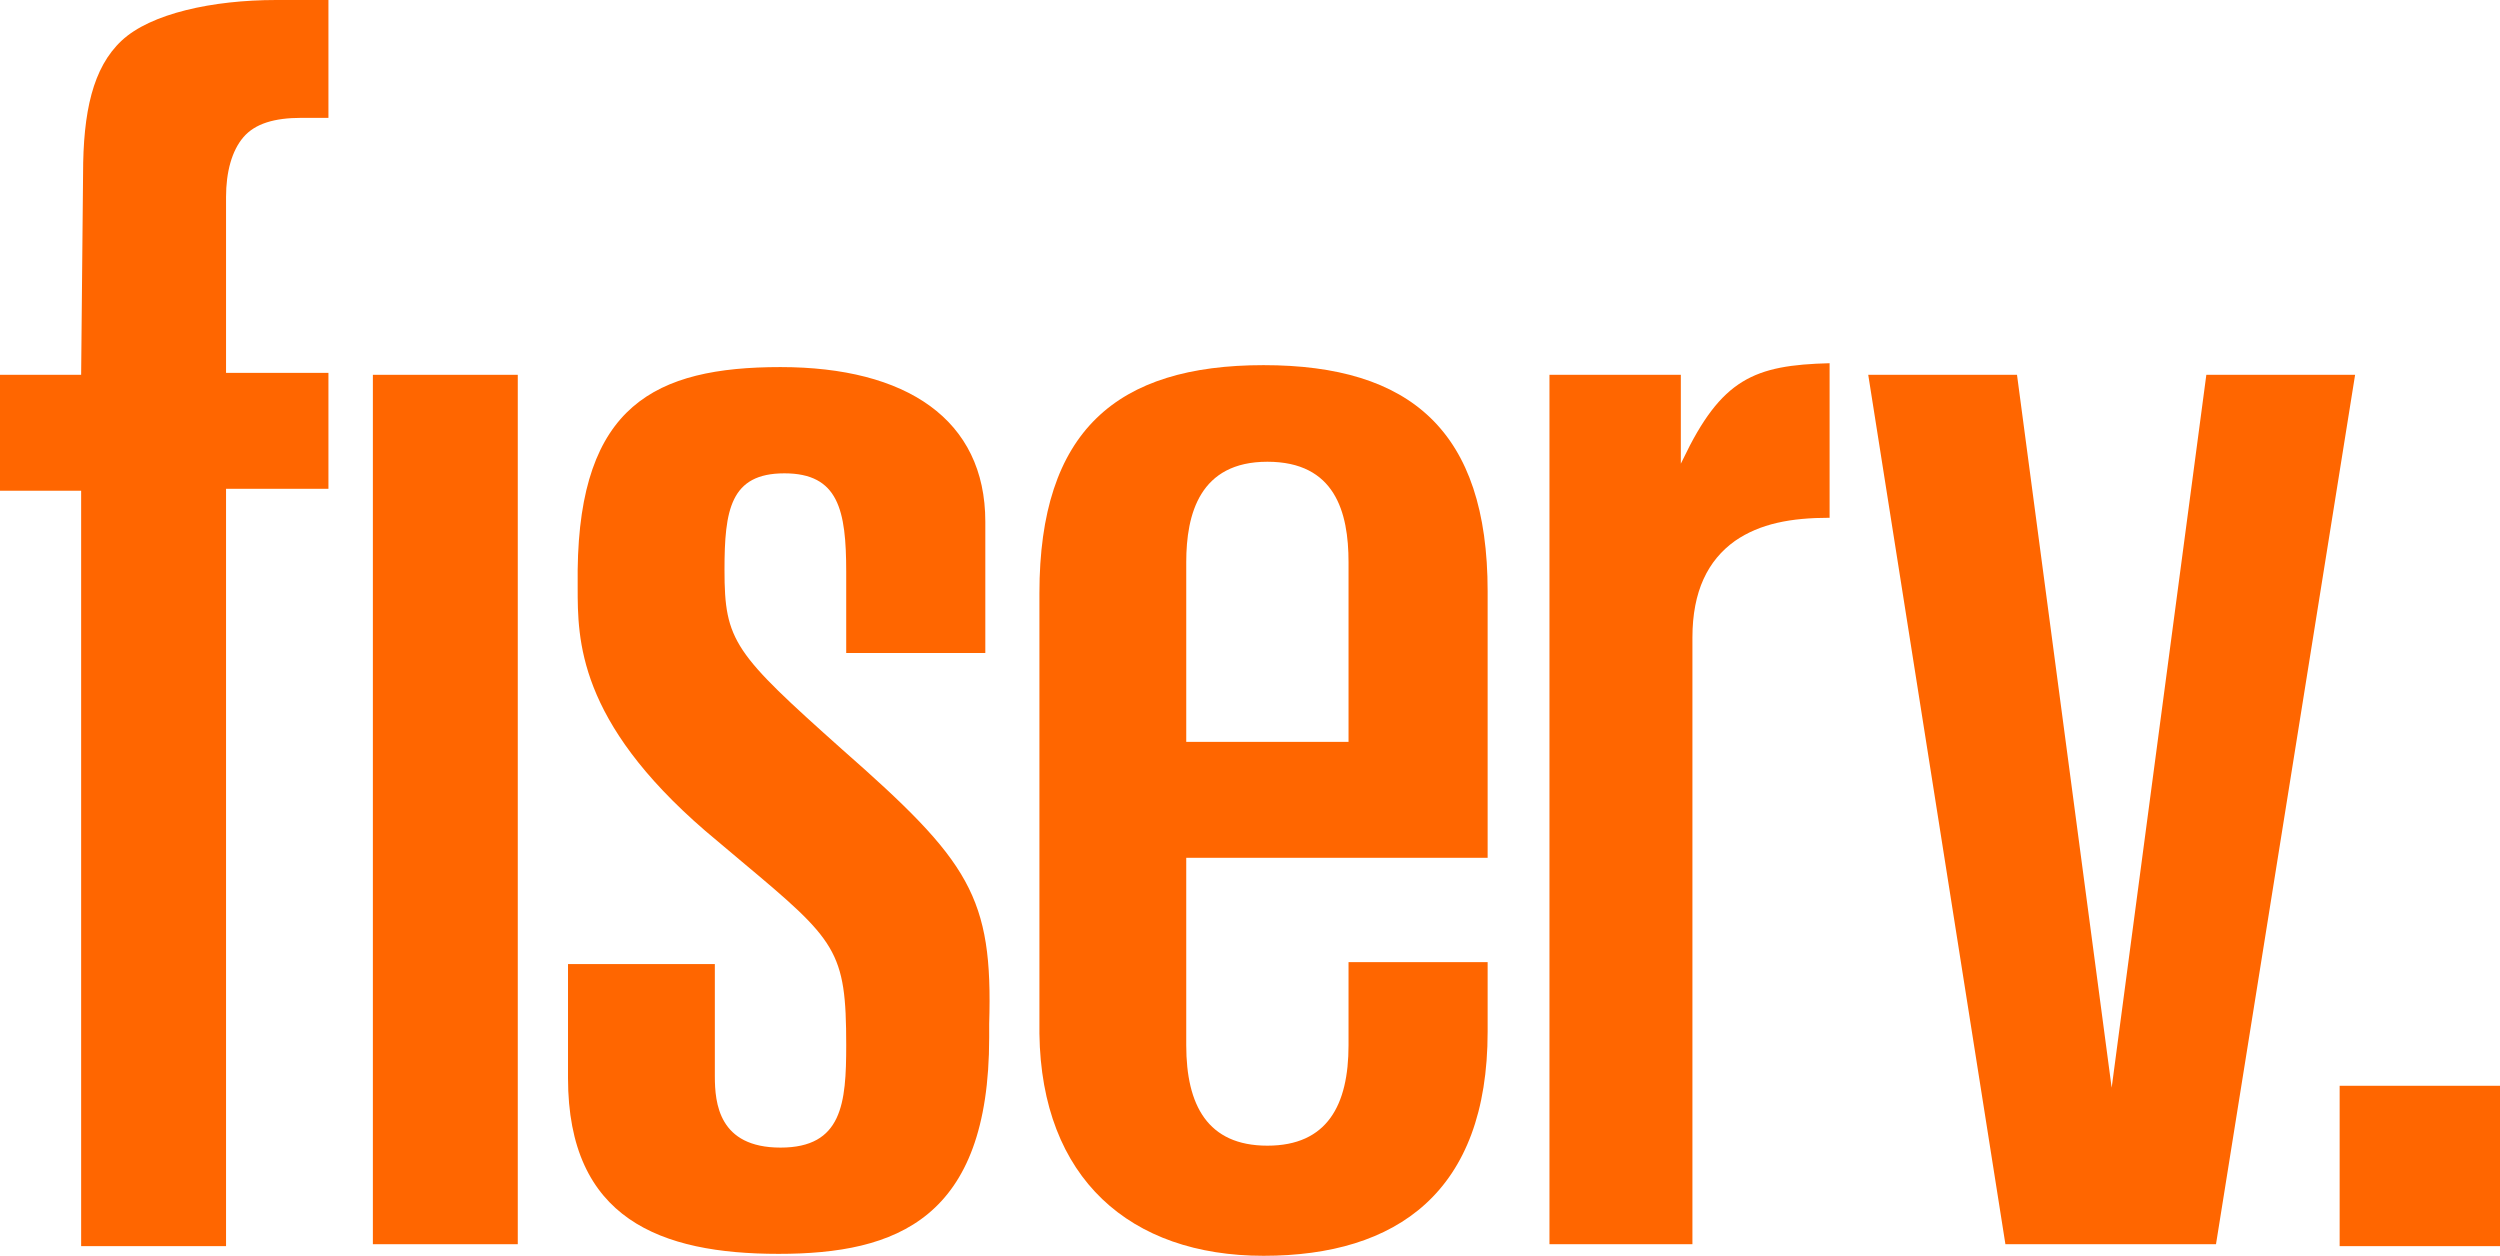 <svg xmlns:x="ns_extend;" xmlns:i="ns_ai;" xmlns:graph="ns_graphs;" xmlns="http://www.w3.org/2000/svg" xmlns:xlink="http://www.w3.org/1999/xlink" id="a" x="0px" y="0px" viewBox="0 0 129.4 65" style="enable-background:new 0 0 129.4 65;" xml:space="preserve"> <style type="text/css">  .st0{fill:#FF6600;} </style>  <g>  <rect x="121.1" y="56.2" class="st0" width="8.3" height="8.3">  </rect>  <polygon class="st0" points="104.4,19.4 109.3,56.3 114.2,19.4 121.9,19.4 114.7,64.4 103.8,64.4 96.7,19.4  ">  </polygon>  <path class="st0" d="M4.2,19.4H0v6h4.2v39.1h7.5V25.3H17v-6h-5.3v-9.1c0-1.3,0.3-2.4,0.9-3.1c0.6-0.7,1.6-1,3-1H17V0h-2.7  c-3.3,0-6.5,0.7-8,2.1s-2,3.7-2,6.9L4.2,19.4L4.2,19.4z">  </path>  <rect x="19.3" y="19.4" class="st0" width="7.5" height="45">  </rect>  <path class="st0" d="M61.4,44.4H77V30.6c0-8.3-4-11.7-11.6-11.7s-11.6,3.4-11.6,11.8v22.8C53.9,61,58.5,65,65.4,65S77,61.7,77,53.4  v-3.6h-7.2c0,0,0,3.2,0,4.3c0,3.1-1.1,5.2-4.2,5.2c-3.1,0-4.2-2.1-4.2-5.2C61.4,54.1,61.4,44.4,61.4,44.4z M61.4,29.1  c0-2.5,0.7-5.2,4.2-5.2c3.5,0,4.2,2.6,4.2,5.2v9.3h-8.4V29.1L61.4,29.1z">  </path>  <path class="st0" d="M43.6,38.8c-5.6-5-6.1-5.6-6.1-9.3c0-3.1,0.3-5,3.1-5s3.2,1.9,3.2,5.1v4.2H51v-6.8c0-5.3-4.1-8-10.6-8  S30,21,29.9,29.5c0,1.4,0,1.4,0,0.9c0,2.7,0,6.9,6.6,12.6l1.9,1.6c4.9,4.1,5.4,4.6,5.4,9.5c0,3-0.2,5.3-3.4,5.3s-3.4-2.3-3.4-3.7  v-5.8h-7.6v5.9c0,7.3,4.8,9.1,10.9,9.1s10.9-1.8,10.9-11.2V53C51.4,46.4,50.2,44.6,43.6,38.8L43.6,38.8z">  </path>  <path class="st0" d="M87,24v-4.6h-6.8v45h7.4V33c0-2.4,0.8-4,2.2-5c1.3-0.9,2.9-1.2,4.9-1.2v-8c-3.9,0.1-5.6,0.8-7.6,5L87,24L87,24  z">  </path> </g></svg>